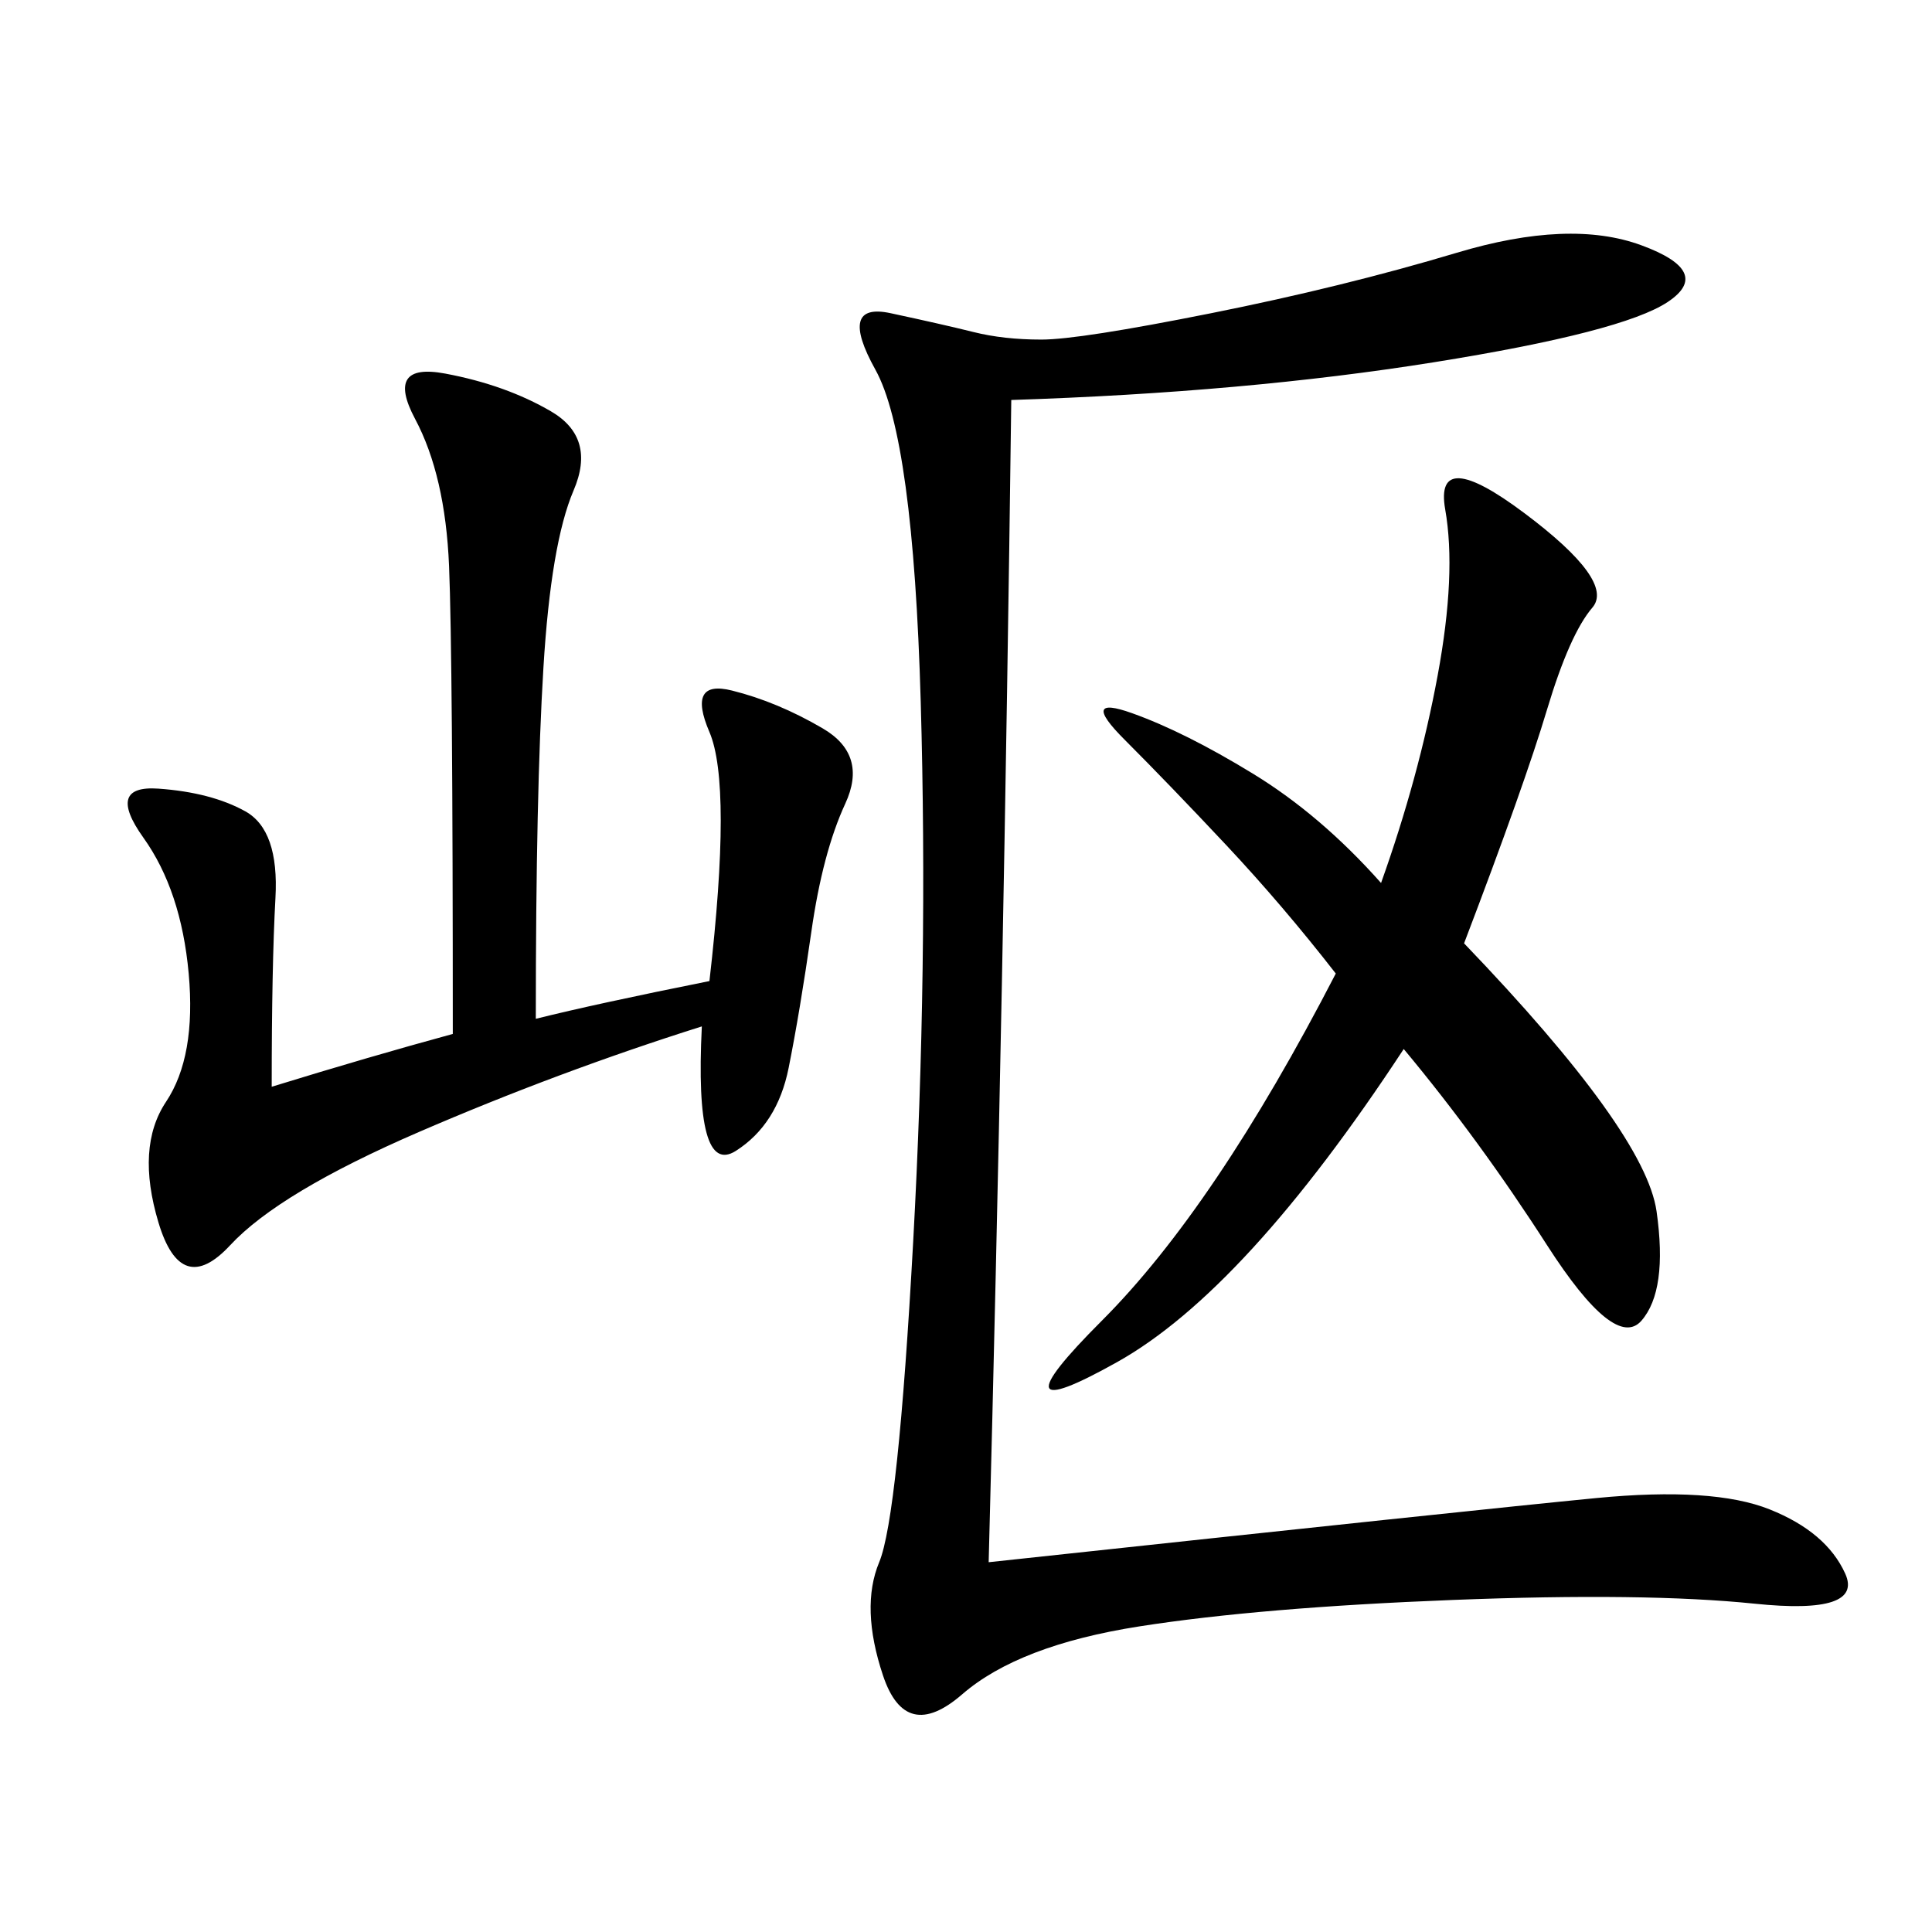 <svg xmlns="http://www.w3.org/2000/svg" xmlns:xlink="http://www.w3.org/1999/xlink" width="300" height="300"><path d="M157.03 62.11Q155.86 153.52 153.52 242.58L153.52 242.58Q229.69 234.38 247.85 232.62Q266.02 230.86 274.80 234.38Q283.59 237.89 286.52 244.34Q289.45 250.78 272.46 249.02Q255.47 247.27 225.59 248.44Q195.70 249.61 176.95 252.54Q158.20 255.47 149.41 263.09Q140.63 270.70 137.11 260.16Q133.59 249.61 136.52 242.58Q139.45 235.55 141.80 192.77Q144.14 150 142.97 108.98Q141.80 67.97 135.94 57.42Q130.08 46.88 138.28 48.63Q146.48 50.39 151.17 51.56Q155.86 52.73 161.72 52.73L161.72 52.73Q167.58 52.73 188.09 48.63Q208.59 44.53 226.17 39.26Q243.75 33.98 254.88 38.09Q266.02 42.19 258.98 46.88Q251.95 51.56 222.66 56.25Q193.36 60.94 157.03 62.11L157.03 62.11ZM83.20 158.20Q92.58 155.86 110.16 152.34L110.16 152.34Q113.67 121.88 110.16 113.67Q106.64 105.47 113.67 107.23Q120.70 108.98 127.73 113.09Q134.77 117.19 131.25 124.80Q127.73 132.42 125.98 144.73Q124.22 157.03 122.46 165.82Q120.70 174.61 114.26 178.71Q107.81 182.81 108.98 159.38L108.98 159.38Q86.72 166.41 65.04 175.78Q43.36 185.16 35.74 193.36Q28.13 201.56 24.61 189.84Q21.09 178.13 25.78 171.09Q30.47 164.06 29.30 151.17Q28.13 138.28 22.27 130.08Q16.41 121.88 24.61 122.46Q32.81 123.05 38.09 125.98Q43.36 128.91 42.77 139.45Q42.19 150 42.19 168.75L42.19 168.75Q57.42 164.06 70.31 160.55L70.31 160.55Q70.31 101.95 69.73 87.89Q69.14 73.83 64.45 65.04Q59.77 56.25 69.14 58.01Q78.52 59.77 85.55 63.87Q92.58 67.97 89.06 76.17Q85.55 84.38 84.38 103.71Q83.20 123.05 83.20 158.20L83.20 158.20ZM227.34 146.48Q255.47 175.78 257.23 188.09Q258.98 200.39 254.88 205.08Q250.78 209.77 240.23 193.36Q229.69 176.95 217.97 162.89L217.97 162.89Q193.36 200.39 173.44 211.52Q153.52 222.66 171.09 205.08Q188.67 187.50 207.42 151.17L207.42 151.17Q199.22 140.63 190.43 131.25Q181.64 121.88 174.61 114.84Q167.58 107.81 175.78 110.74Q183.98 113.67 194.53 120.12Q205.08 126.56 214.45 137.11L214.45 137.11Q220.31 120.70 223.24 104.88Q226.17 89.06 224.41 79.10Q222.66 69.14 236.72 79.69Q250.78 90.23 247.27 94.34Q243.75 98.44 240.23 110.16Q236.72 121.88 227.34 146.48L227.34 146.48Z"/></svg>